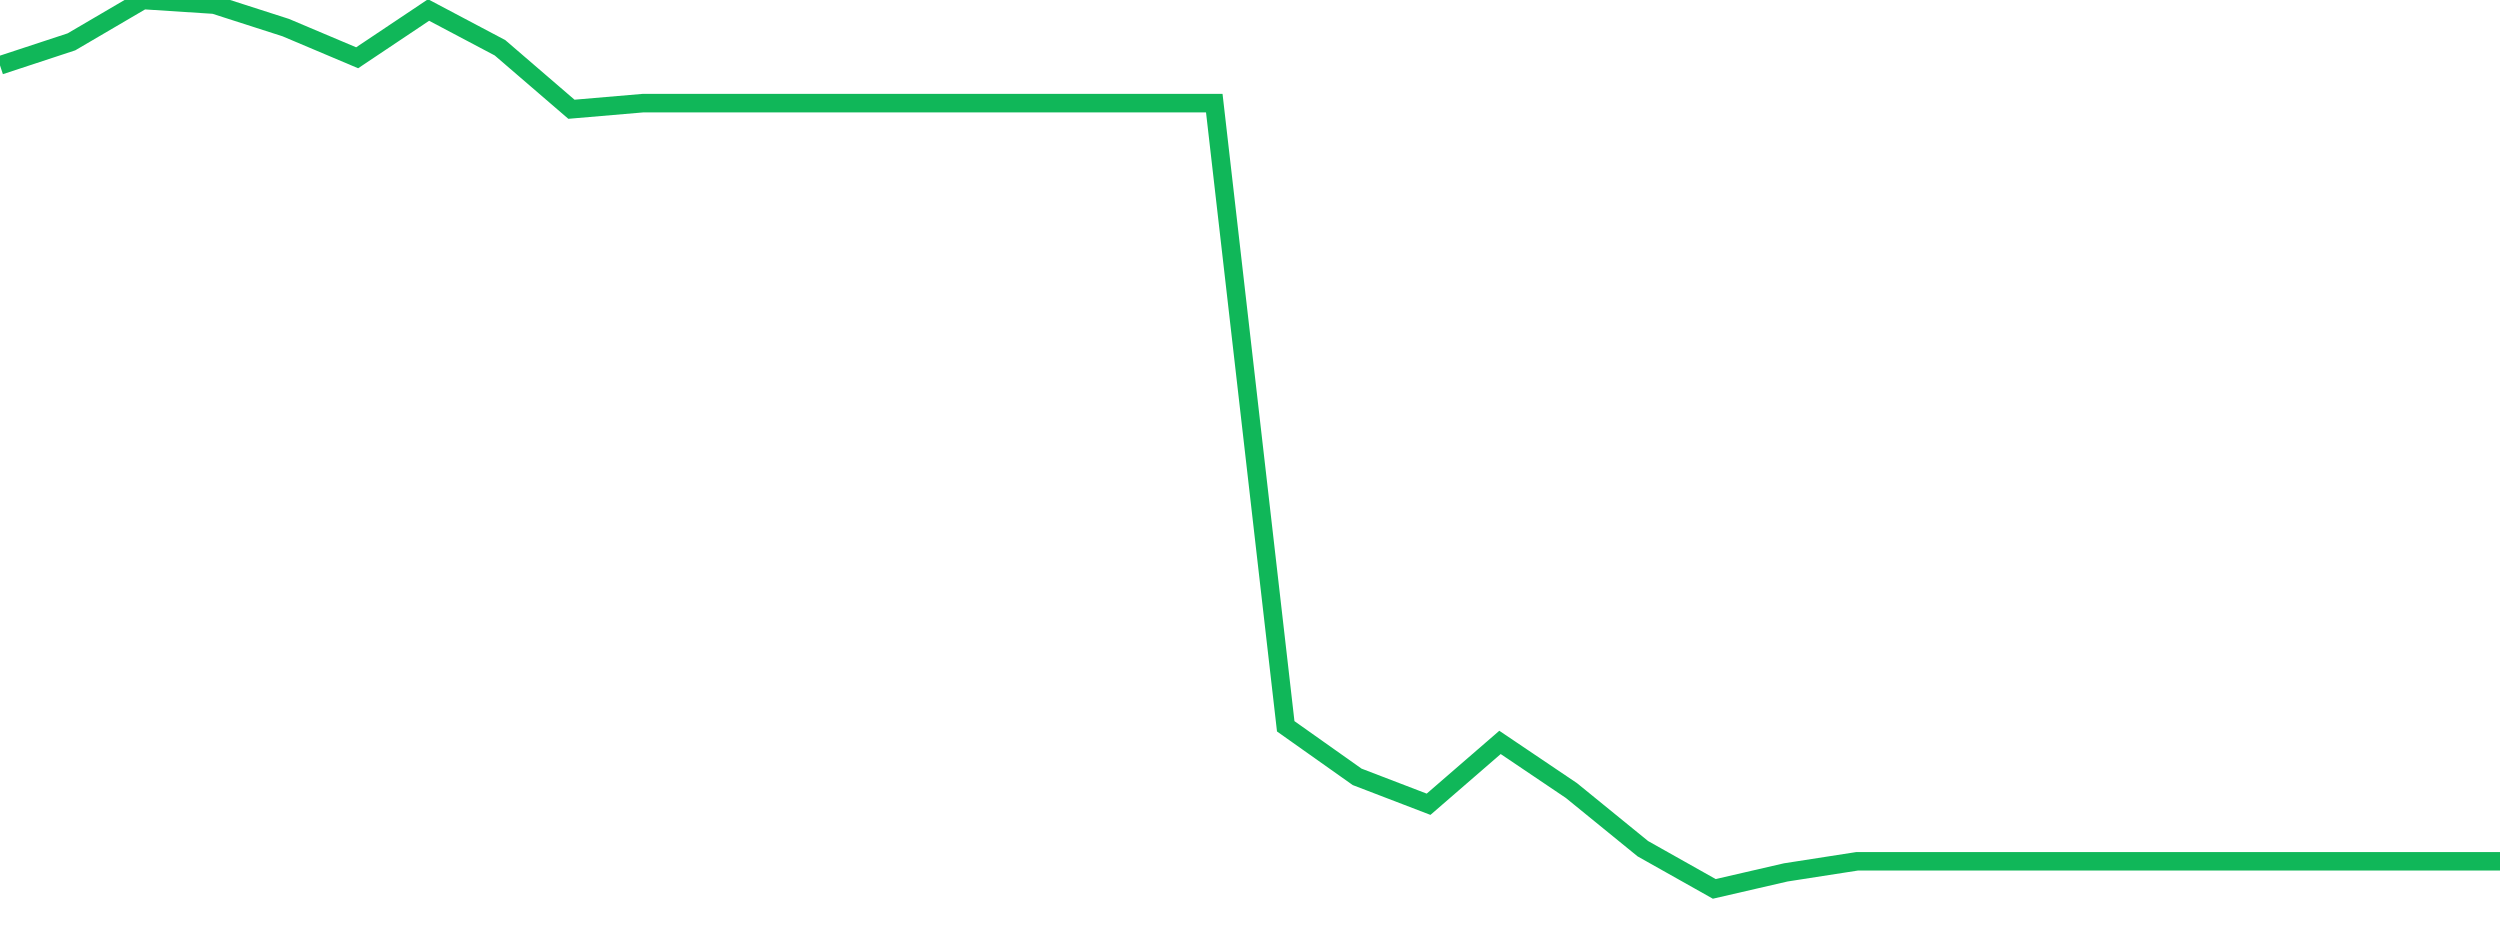 <?xml version="1.0" standalone="no"?>
<!DOCTYPE svg PUBLIC "-//W3C//DTD SVG 1.1//EN" "http://www.w3.org/Graphics/SVG/1.1/DTD/svg11.dtd">
<svg width="135" height="50" viewBox="0 0 135 50" preserveAspectRatio="none" class="sparkline" xmlns="http://www.w3.org/2000/svg"
xmlns:xlink="http://www.w3.org/1999/xlink"><path  class="sparkline--line" d="M 0 3.53 L 0 3.53 L 3.857 2.26 L 7.714 0 L 11.571 0.25 L 15.429 1.49 L 19.286 3.12 L 23.143 0.54 L 27 2.58 L 30.857 5.9 L 34.714 5.57 L 38.571 5.57 L 42.429 5.57 L 46.286 5.57 L 50.143 5.57 L 54 5.57 L 57.857 5.57 L 61.714 5.57 L 65.571 5.57 L 69.429 39.22 L 73.286 41.95 L 77.143 43.43 L 81 40.09 L 84.857 42.69 L 88.714 45.83 L 92.571 48 L 96.429 47.11 L 100.286 46.51 L 104.143 46.51 L 108 46.51 L 111.857 46.51 L 115.714 46.51 L 119.571 46.51 L 123.429 46.51 L 127.286 46.51 L 131.143 46.51 L 135 46.51" fill="none" stroke-width="1" stroke="#10b759"></path></svg>